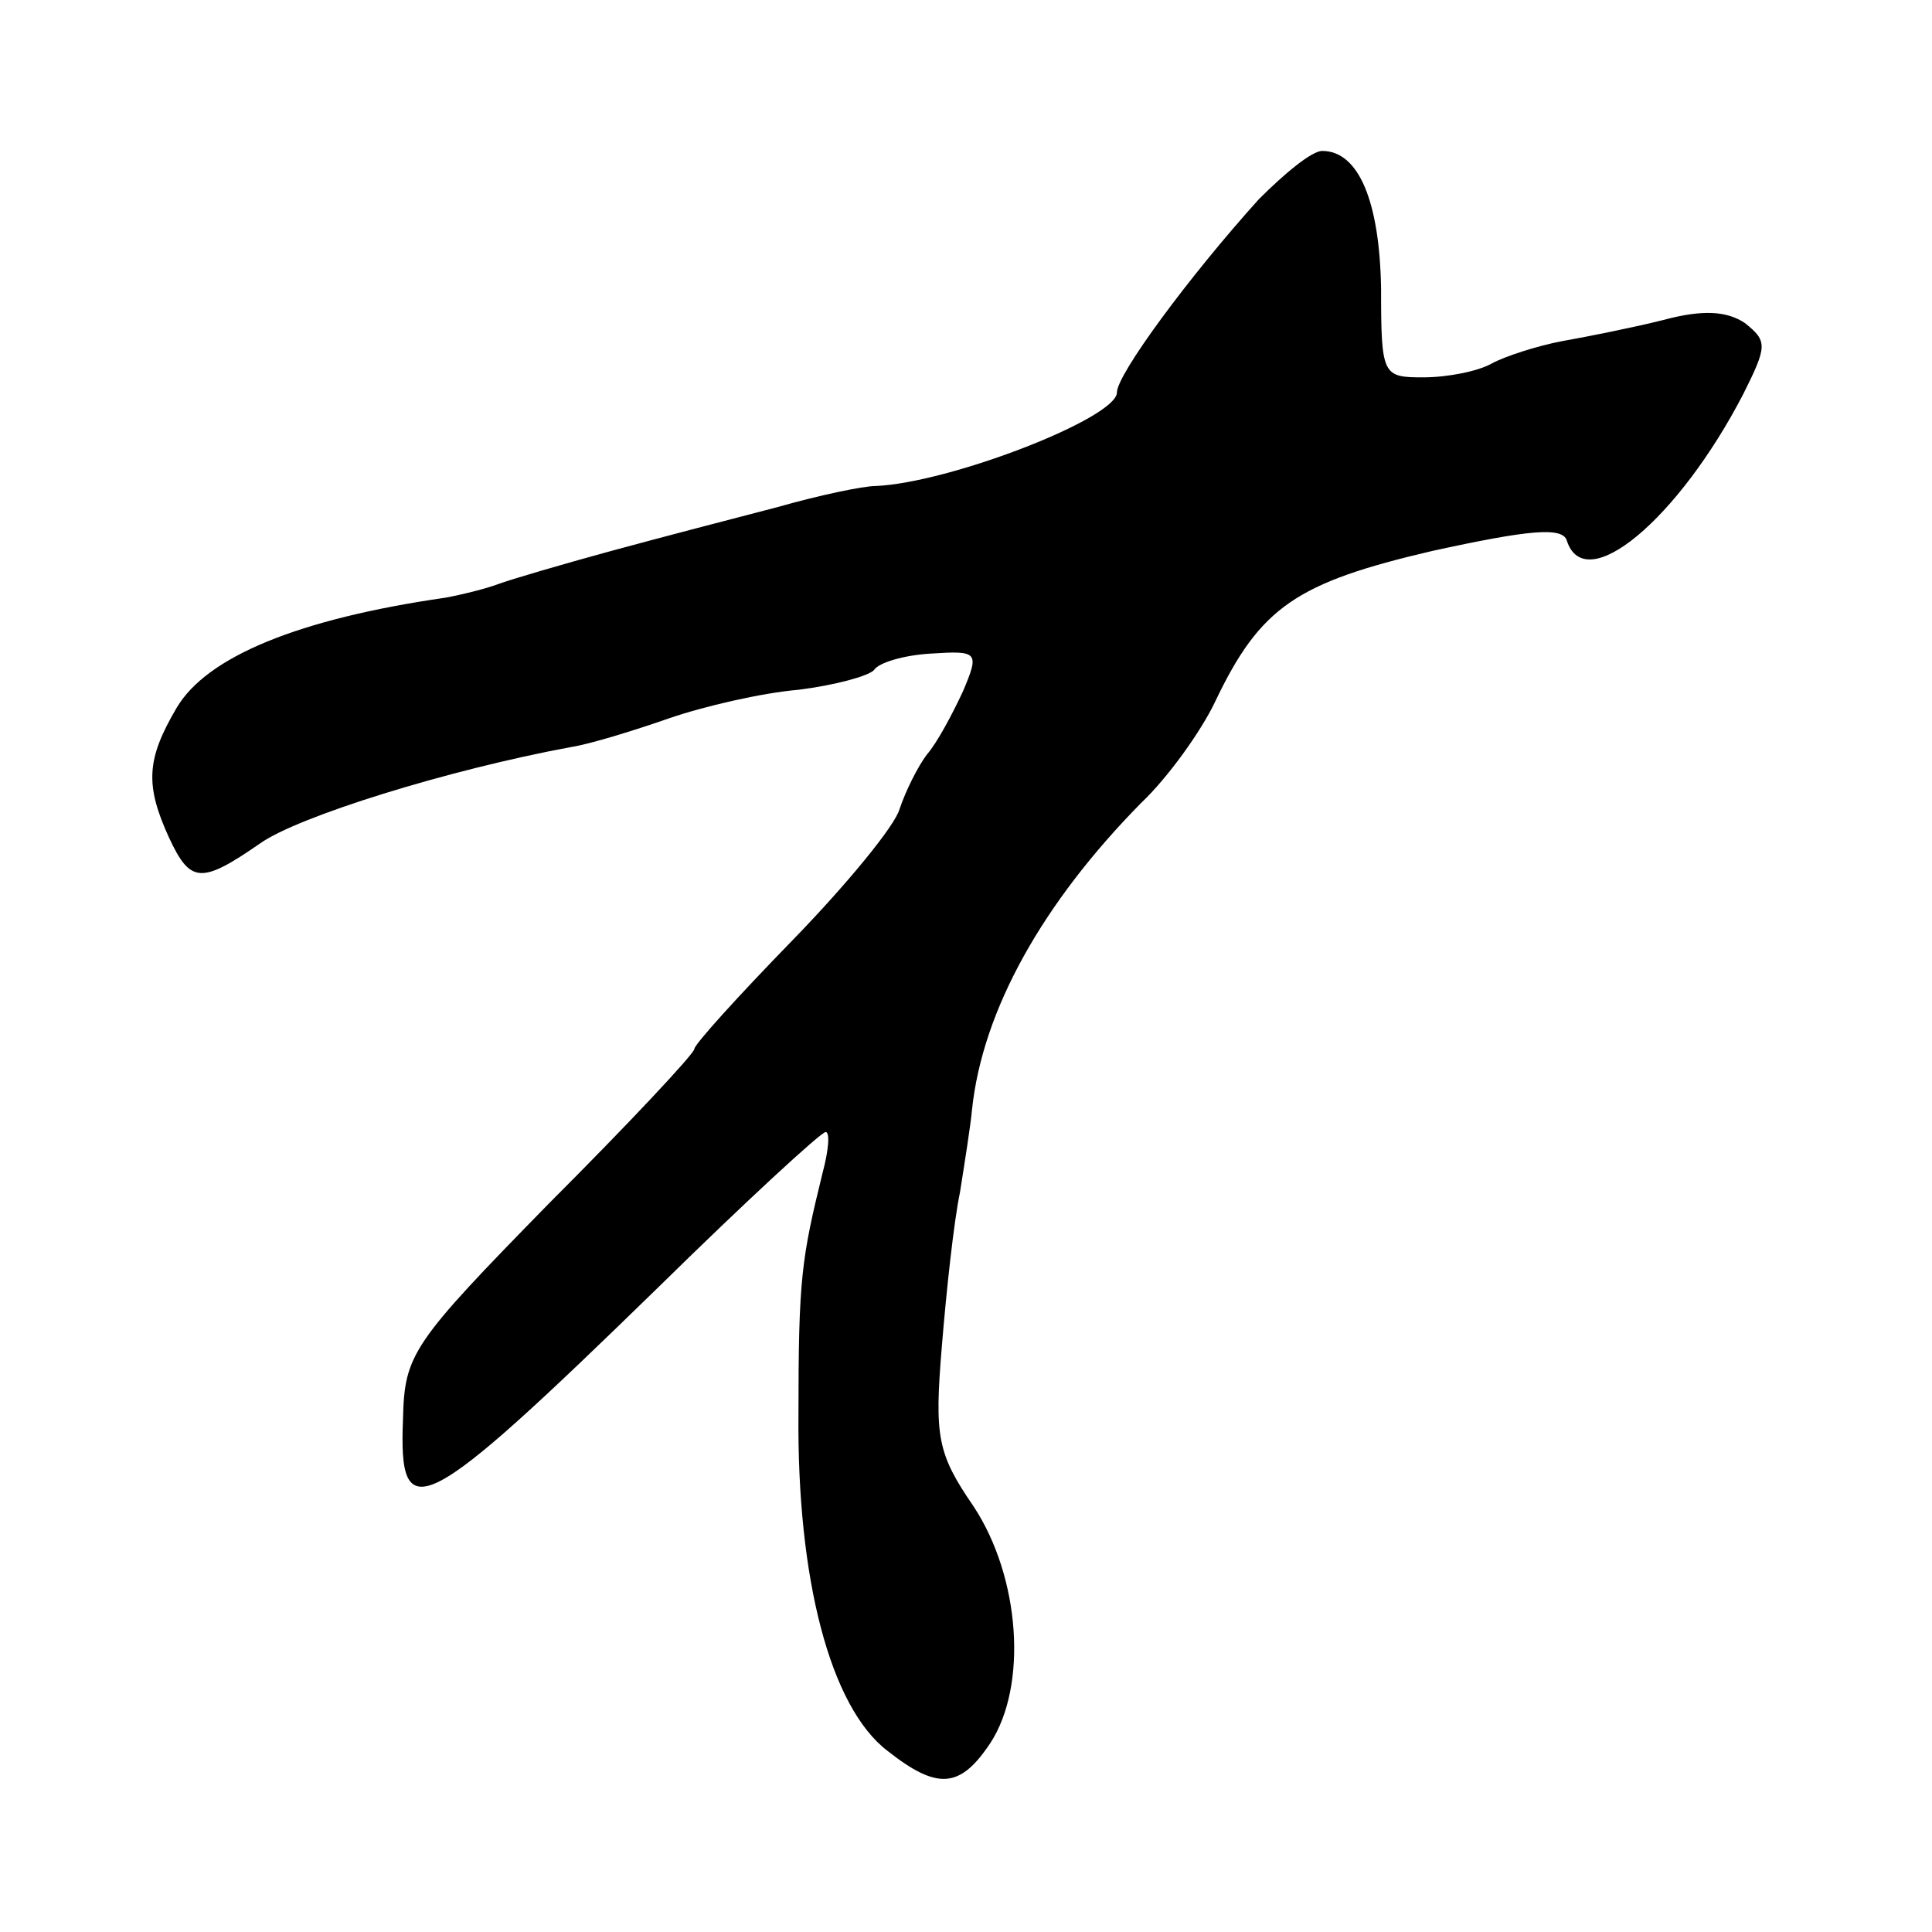 <?xml version="1.0" standalone="no"?>
<!DOCTYPE svg PUBLIC "-//W3C//DTD SVG 20010904//EN"
 "http://www.w3.org/TR/2001/REC-SVG-20010904/DTD/svg10.dtd">
<svg version="1.0" xmlns="http://www.w3.org/2000/svg"
 width="128pt" height="128pt" viewBox="0 0 128 128"
 preserveAspectRatio="xMidYMid meet">
<g transform="translate(0,128) scale(0.1,-0.1)"
fill="#000000" stroke="none">
<path d="M834 1148 c-46 -51 -94 -116 -94 -128 0 -17 -111 -60 -160 -62 -8 0
-37 -6 -65 -14 -27 -7 -77 -20 -110 -29 -33 -9 -67 -19 -75 -22 -8 -3 -24 -7
-35 -9 -97 -14 -158 -39 -178 -73 -20 -34 -21 -51 -5 -86 14 -30 21 -31 60 -4
25 18 125 49 206 64 13 2 42 11 65 19 23 8 62 17 86 19 24 3 46 9 50 13 3 5
20 10 38 11 31 2 32 1 21 -25 -7 -15 -17 -34 -24 -42 -6 -8 -14 -24 -18 -36
-3 -11 -35 -50 -71 -87 -36 -37 -65 -69 -65 -72 0 -3 -43 -49 -96 -102 -91
-93 -96 -100 -97 -143 -3 -73 12 -66 169 87 58 57 108 103 111 103 3 0 2 -12
-2 -27 -14 -57 -16 -70 -16 -160 -1 -109 21 -194 59 -223 33 -26 48 -25 68 5
25 38 20 110 -11 157 -24 35 -26 46 -21 106 3 37 8 83 12 102 3 19 7 44 8 55
7 66 47 137 112 203 18 17 40 48 49 67 30 63 54 79 144 100 64 14 86 16 89 7
12 -38 74 14 117 97 16 32 16 35 1 47 -12 8 -28 9 -54 2 -20 -5 -50 -11 -67
-14 -16 -3 -38 -10 -47 -15 -9 -5 -29 -9 -45 -9 -27 0 -28 1 -28 59 -1 58 -15
91 -39 91 -7 0 -25 -15 -42 -32z"/>
</g>
</svg>
